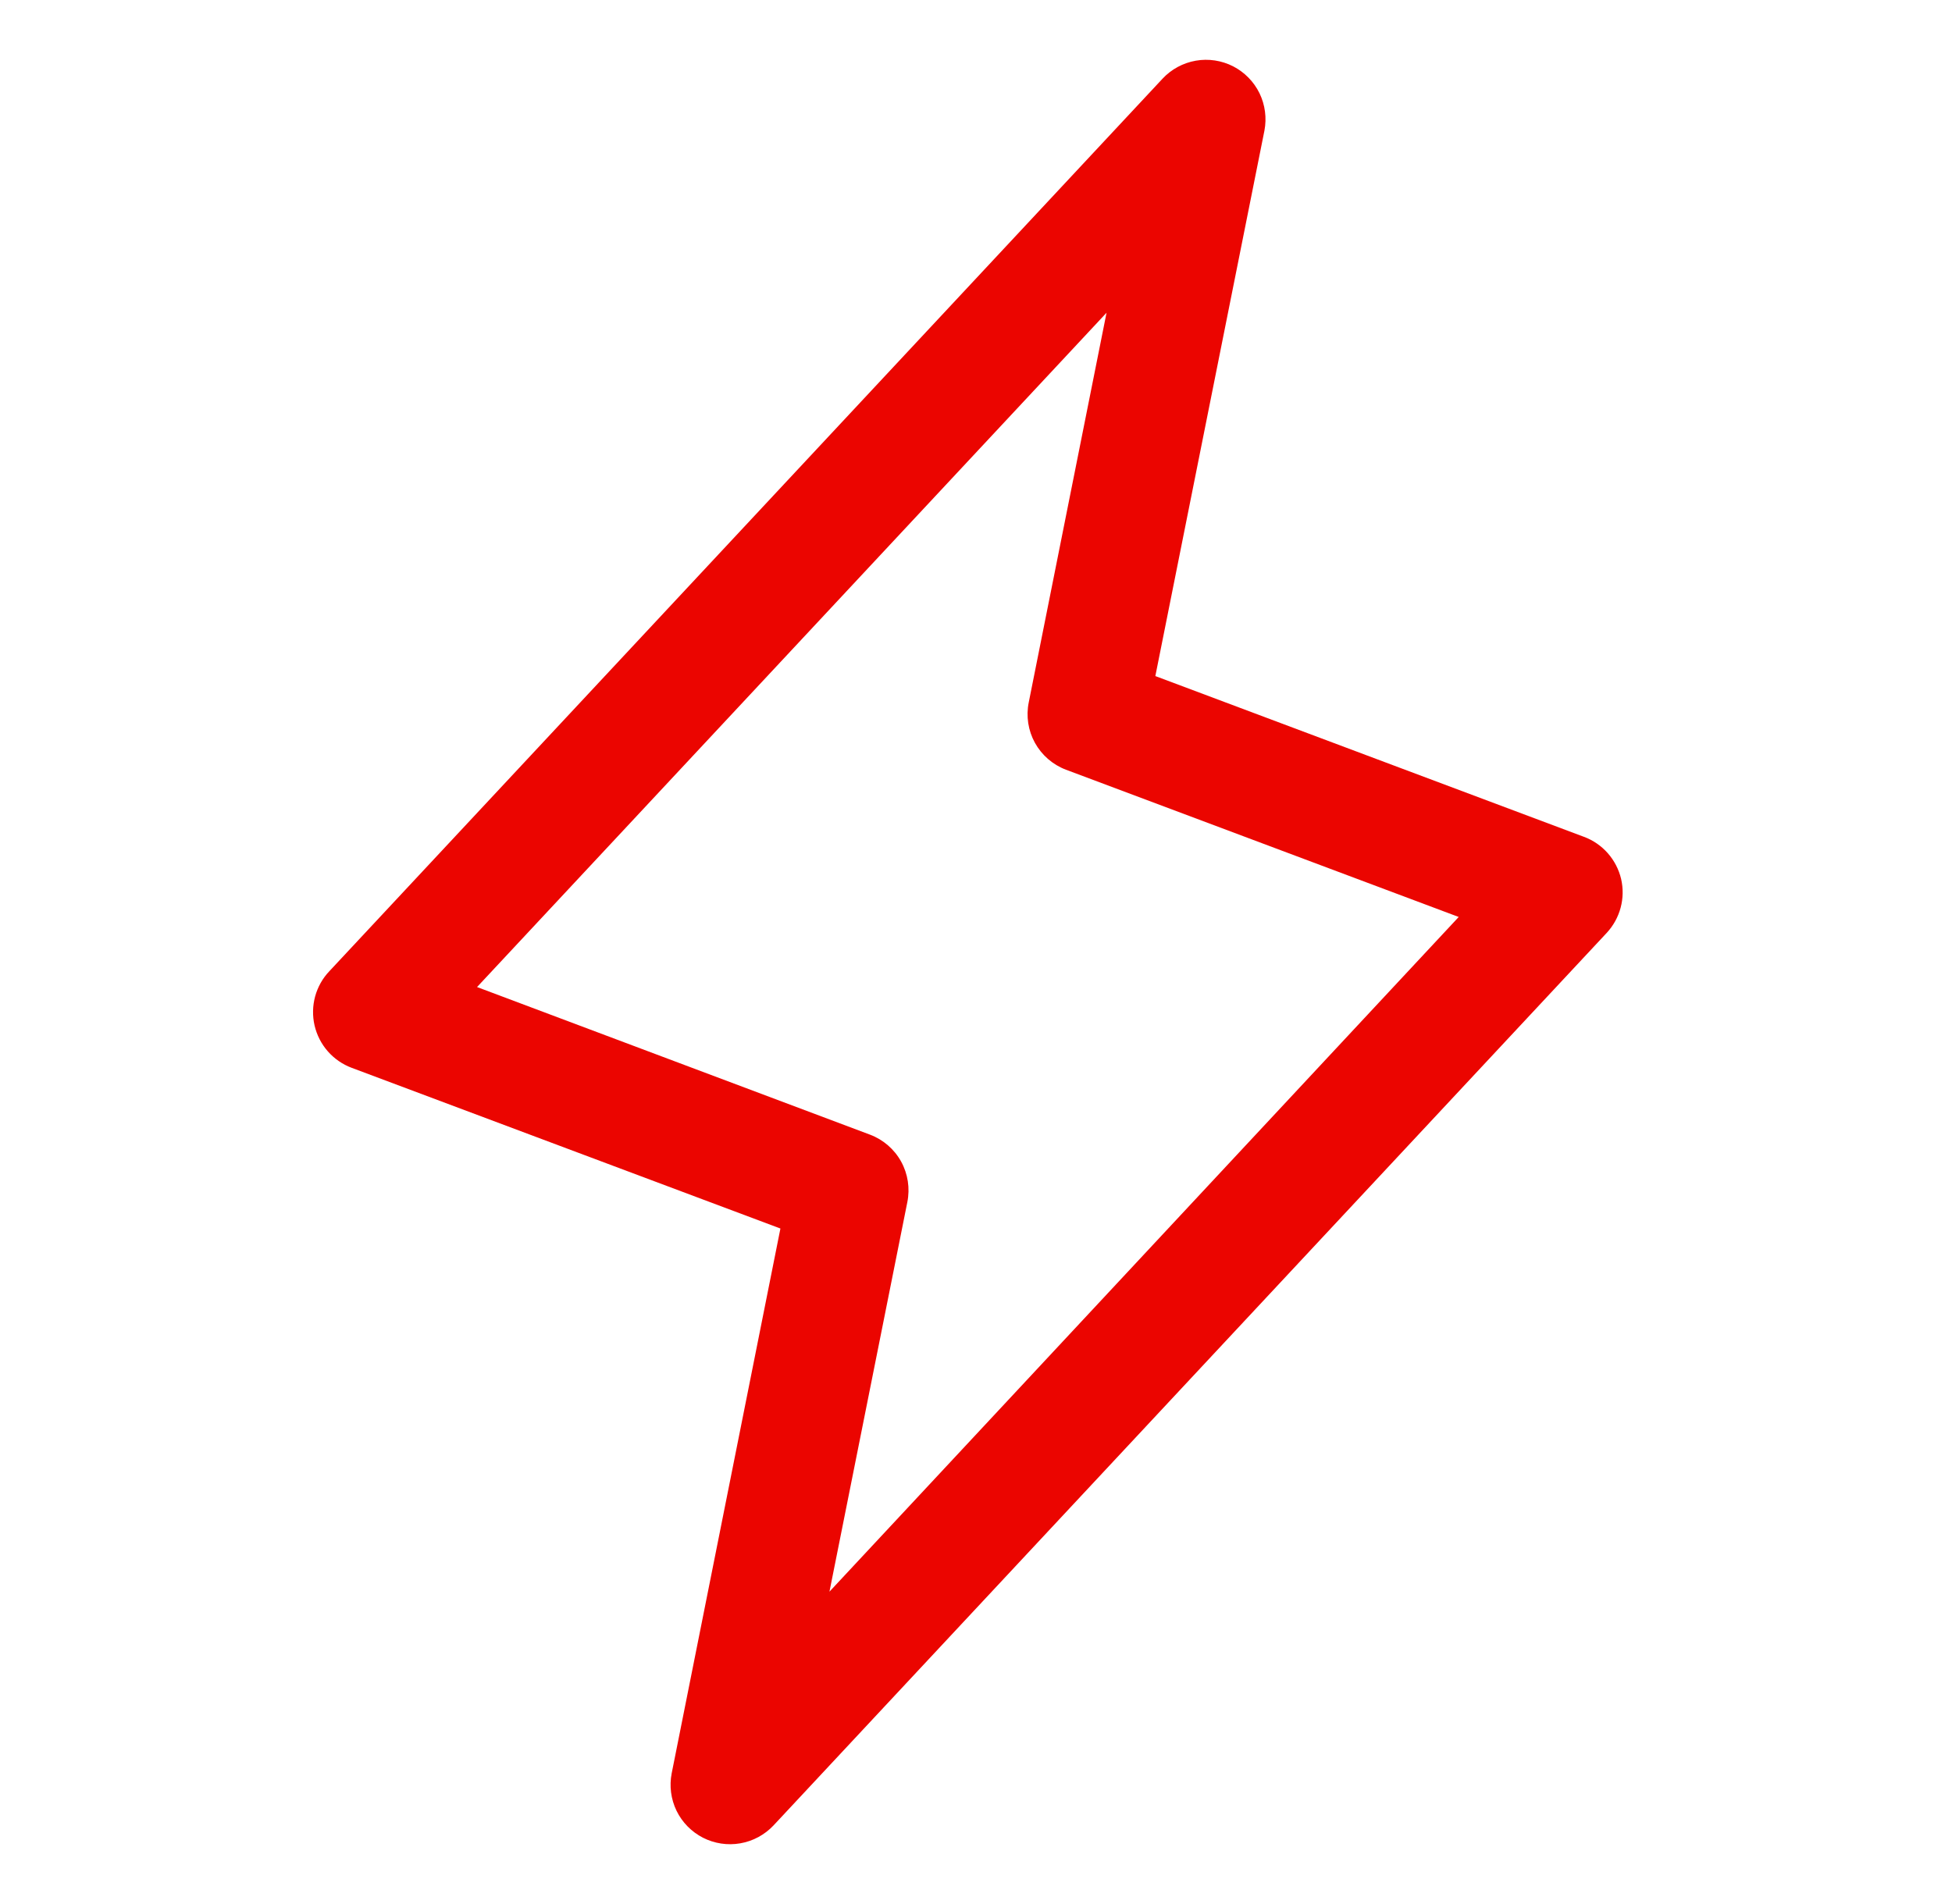 <svg width="41" height="40" viewBox="0 0 41 40" fill="none" xmlns="http://www.w3.org/2000/svg">
<path d="M34.05 18.464C34.002 18.264 33.906 18.078 33.77 17.924C33.634 17.77 33.462 17.651 33.269 17.58L24.267 14.203L26.558 2.745C26.609 2.479 26.573 2.203 26.455 1.959C26.336 1.716 26.141 1.517 25.9 1.393C25.658 1.27 25.383 1.228 25.116 1.275C24.849 1.322 24.604 1.454 24.419 1.652L6.919 20.402C6.776 20.551 6.674 20.734 6.619 20.933C6.565 21.133 6.561 21.342 6.607 21.543C6.654 21.744 6.749 21.931 6.885 22.086C7.021 22.241 7.194 22.361 7.387 22.433L16.392 25.809L14.108 37.255C14.056 37.521 14.092 37.797 14.21 38.041C14.329 38.285 14.524 38.483 14.765 38.607C15.007 38.73 15.282 38.772 15.549 38.725C15.816 38.679 16.061 38.546 16.247 38.349L33.747 19.599C33.886 19.449 33.987 19.267 34.04 19.069C34.093 18.871 34.096 18.664 34.05 18.464ZM17.422 33.438L19.058 25.253C19.116 24.963 19.07 24.661 18.927 24.402C18.784 24.143 18.553 23.943 18.276 23.838L10.02 20.736L23.242 6.57L21.608 14.755C21.549 15.045 21.595 15.347 21.738 15.606C21.882 15.865 22.112 16.065 22.389 16.17L30.639 19.264L17.422 33.438Z" fill="#EB0500"/>
</svg>
